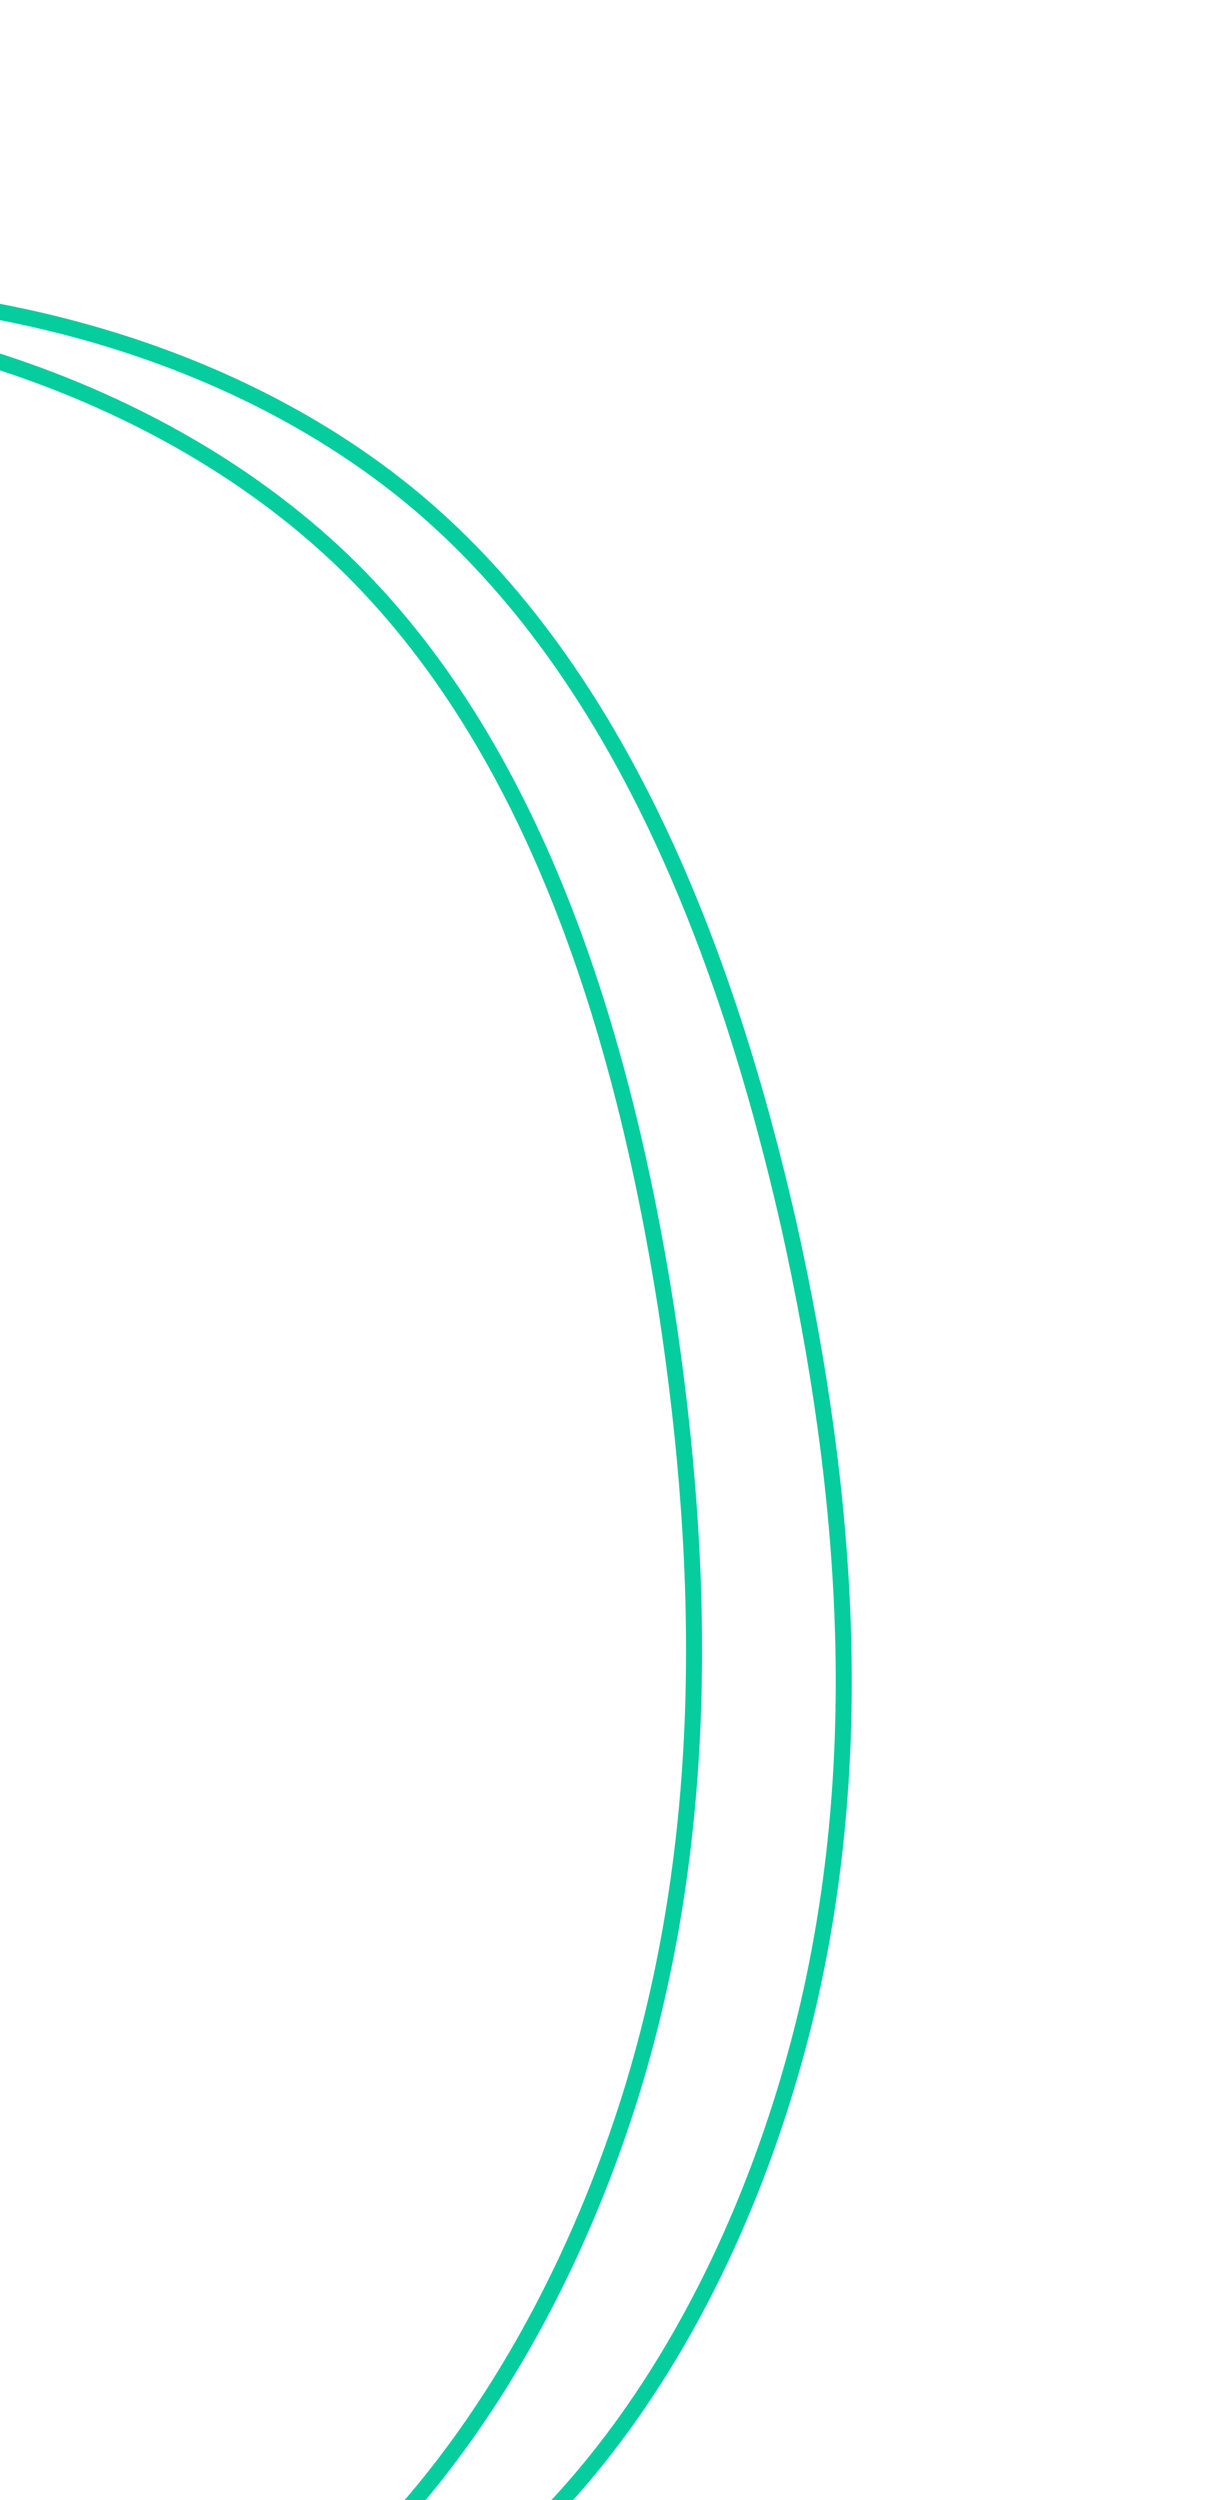<svg width="153" height="312" viewBox="0 0 153 312" fill="none" xmlns="http://www.w3.org/2000/svg">
<path d="M-219.648 157.865L-219.65 157.871C-231.578 189.32 -224.444 228.559 -207.447 260.983L-219.648 157.865ZM-219.648 157.865C-207.818 126.106 -176.088 102.131 -144.372 81.247L-144.369 81.245M-219.648 157.865L-144.369 81.245M-144.369 81.245C-112.604 60.192 -81.103 42.598 -46.214 37.788L-46.21 37.788M-144.369 81.245L-46.21 37.788M-46.21 37.788C-11.505 32.882 26.395 41.172 51.909 62.48C77.473 83.933 90.823 119.023 98.524 152.878C106.068 186.748 108.165 219.33 100.86 250.598C93.491 281.768 76.974 311.762 52.084 327.314C27.167 342.883 -6.254 344.259 -39.393 344.565L-39.397 344.565M-46.21 37.788L-39.397 344.565M-39.397 344.565C-72.794 344.976 -105.553 344.228 -134.892 331.275L-134.895 331.274M-39.397 344.565L-134.895 331.274M-134.895 331.274C-164.371 318.376 -190.517 293.233 -207.446 260.984L-134.895 331.274Z" stroke="#06CD9E" stroke-width="2"/>
<path d="M-234.612 147.12L-234.61 147.114C-220.673 116.209 -187.403 94.386 -154.355 75.647L-154.352 75.646C-121.244 56.741 -88.632 41.27 -53.496 38.78L-53.493 38.78C-18.535 36.182 18.723 46.96 42.748 69.908C66.816 93.005 77.779 128.9 83.189 163.191C88.442 197.485 88.347 230.132 78.958 260.847C69.511 291.461 51.017 320.295 25.138 334.165C-0.77 348.051 -34.209 347.213 -67.295 345.325L-67.298 345.325C-100.649 343.525 -133.286 340.612 -161.689 325.746L-161.692 325.744C-190.237 310.925 -214.636 284.108 -229.361 250.81C-244.143 217.333 -248.625 177.71 -234.612 147.12Z" stroke="#06CD9E" stroke-width="2"/>
</svg>

